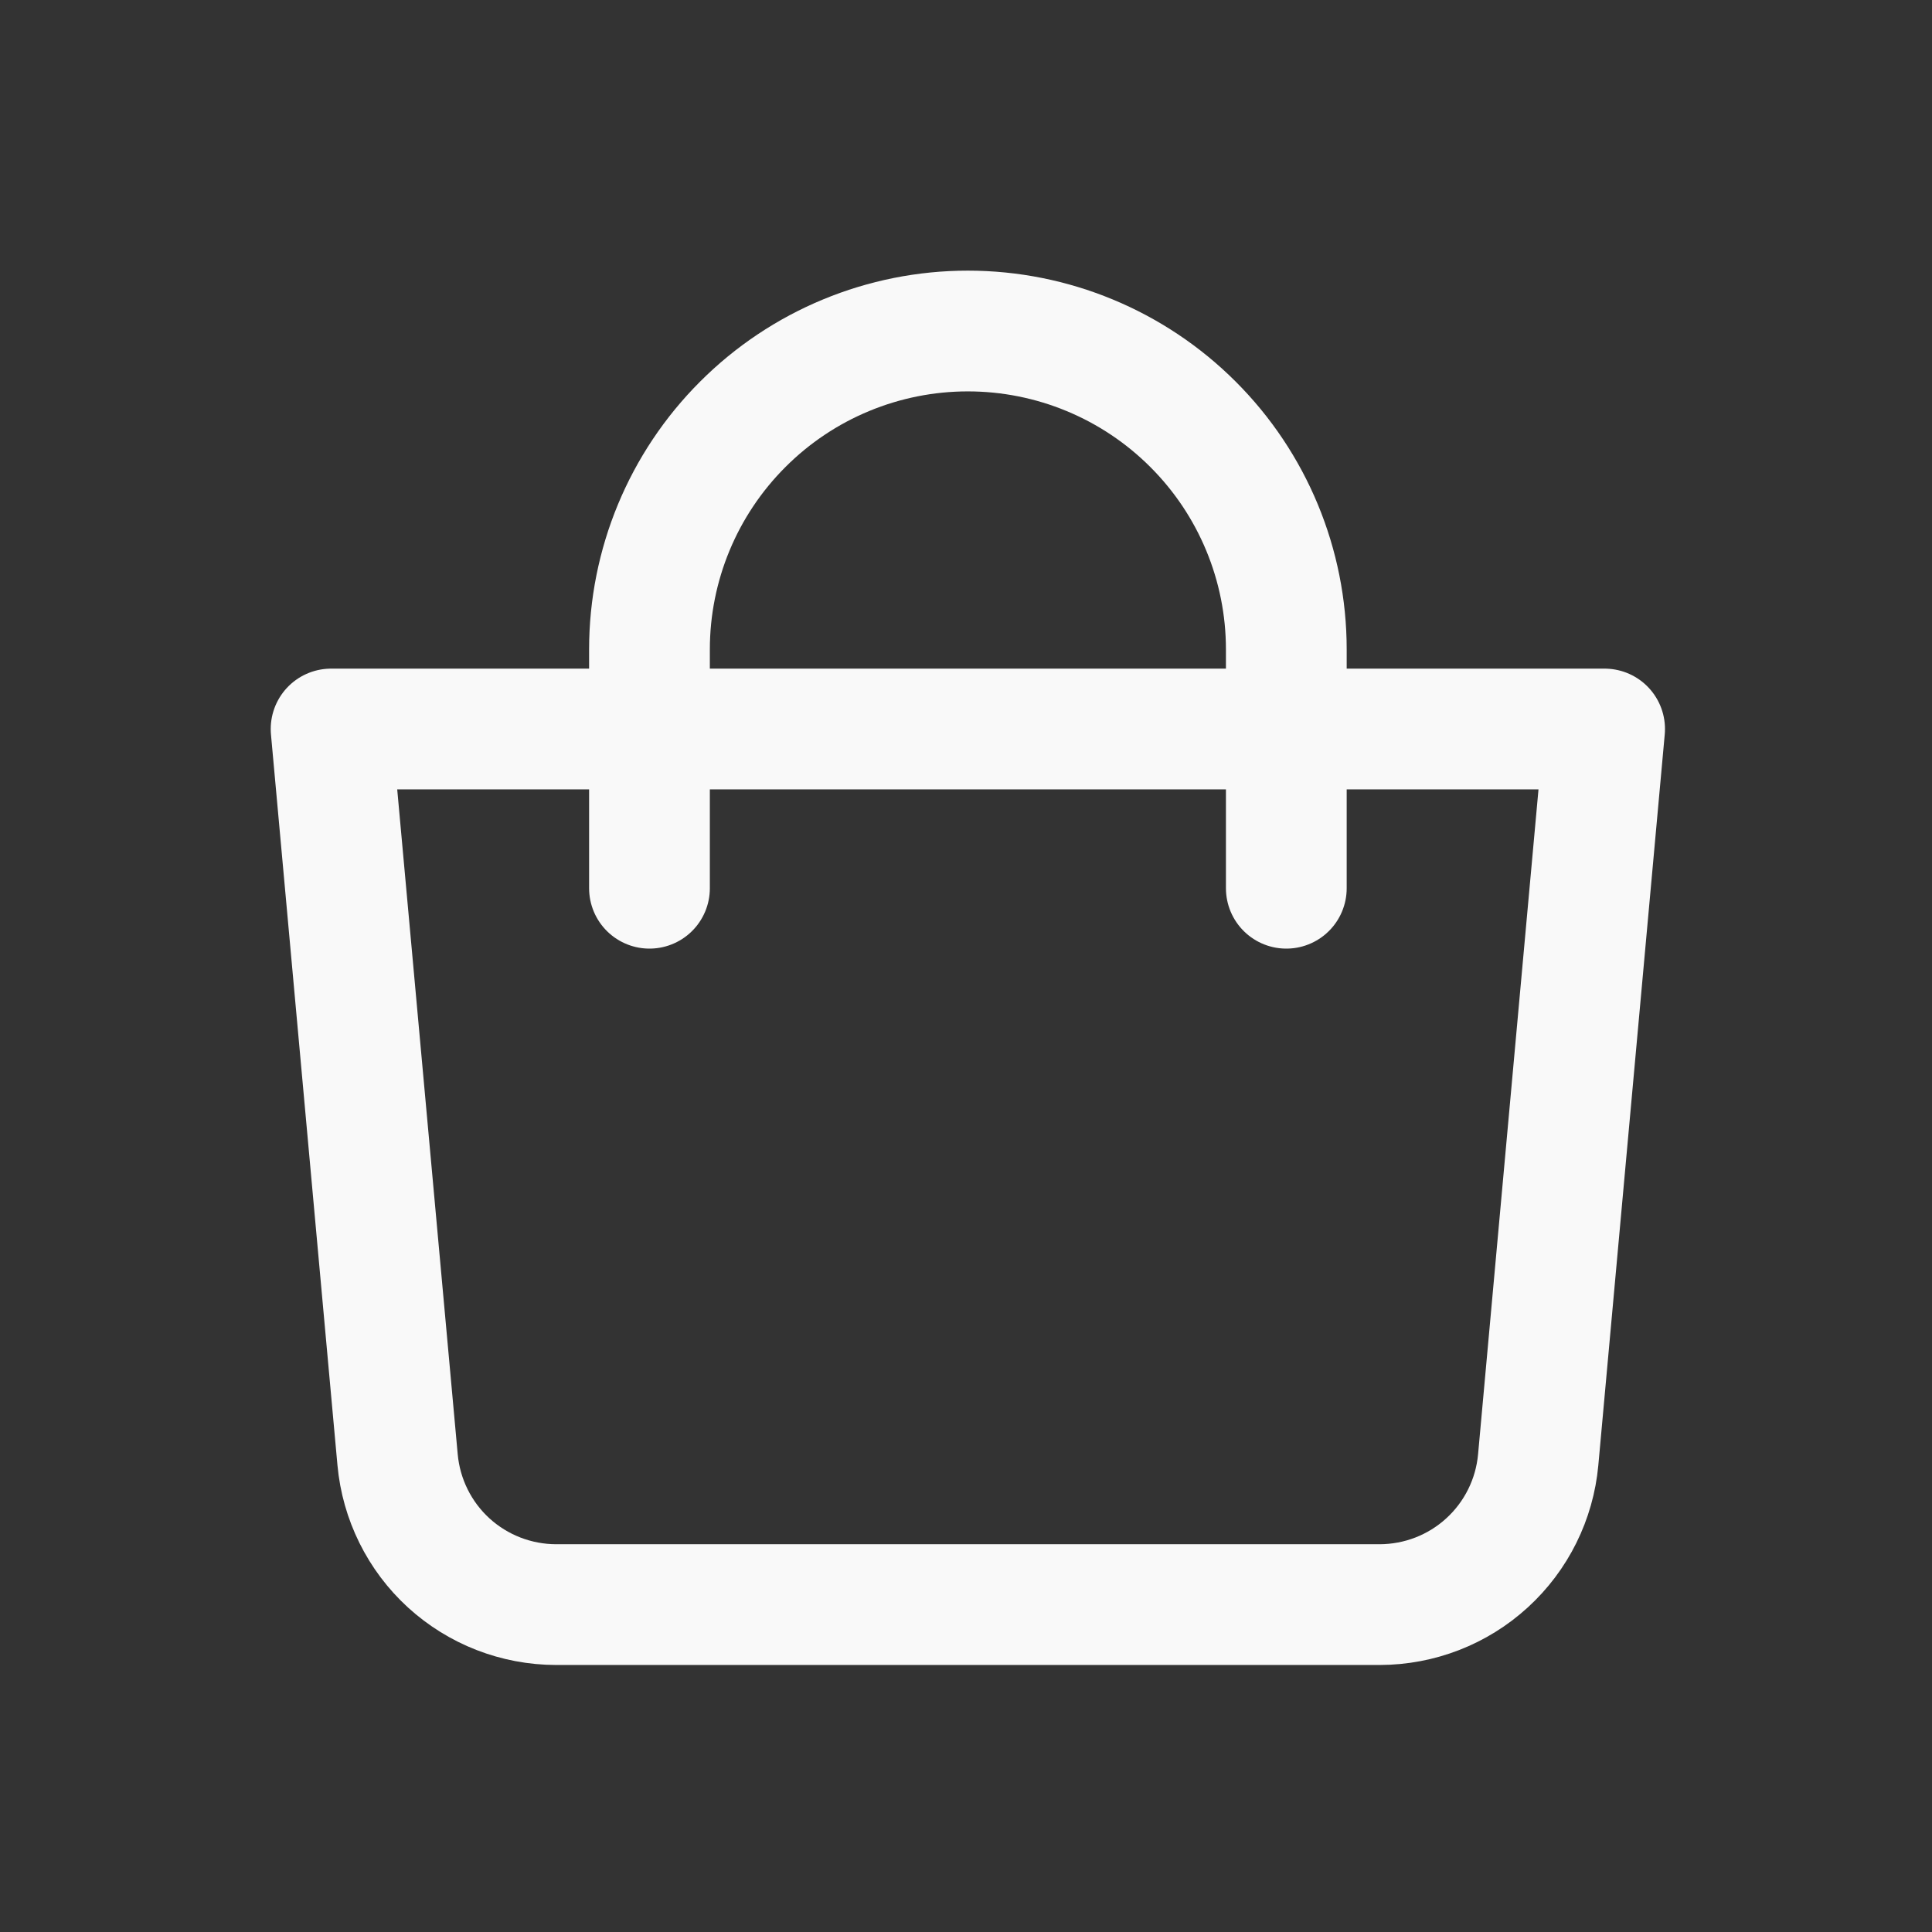 <?xml version="1.0" encoding="UTF-8"?> <svg xmlns="http://www.w3.org/2000/svg" width="24" height="24" viewBox="0 0 24 24" fill="none"><rect x="0" y="0" width="24" height="24" fill="#333333" stroke="none"/><path d="M4.113 9.056H19.933L19.108 18.134C19.063 18.625 18.837 19.082 18.472 19.415C18.108 19.748 17.633 19.932 17.139 19.933H6.908C6.414 19.932 5.939 19.748 5.574 19.415C5.21 19.082 4.984 18.625 4.939 18.134L4.113 9.056Z" stroke="#F9F9F9" stroke-width="1.5" stroke-linejoin="round"></path><path d="M8.068 11.034V8.067C8.068 7.018 8.485 6.012 9.227 5.271C9.968 4.529 10.975 4.112 12.023 4.112C13.072 4.112 14.078 4.529 14.82 5.271C15.562 6.012 15.979 7.018 15.979 8.067V11.034" stroke="#F9F9F9" stroke-width="1.5" stroke-linecap="round"></path></svg> 